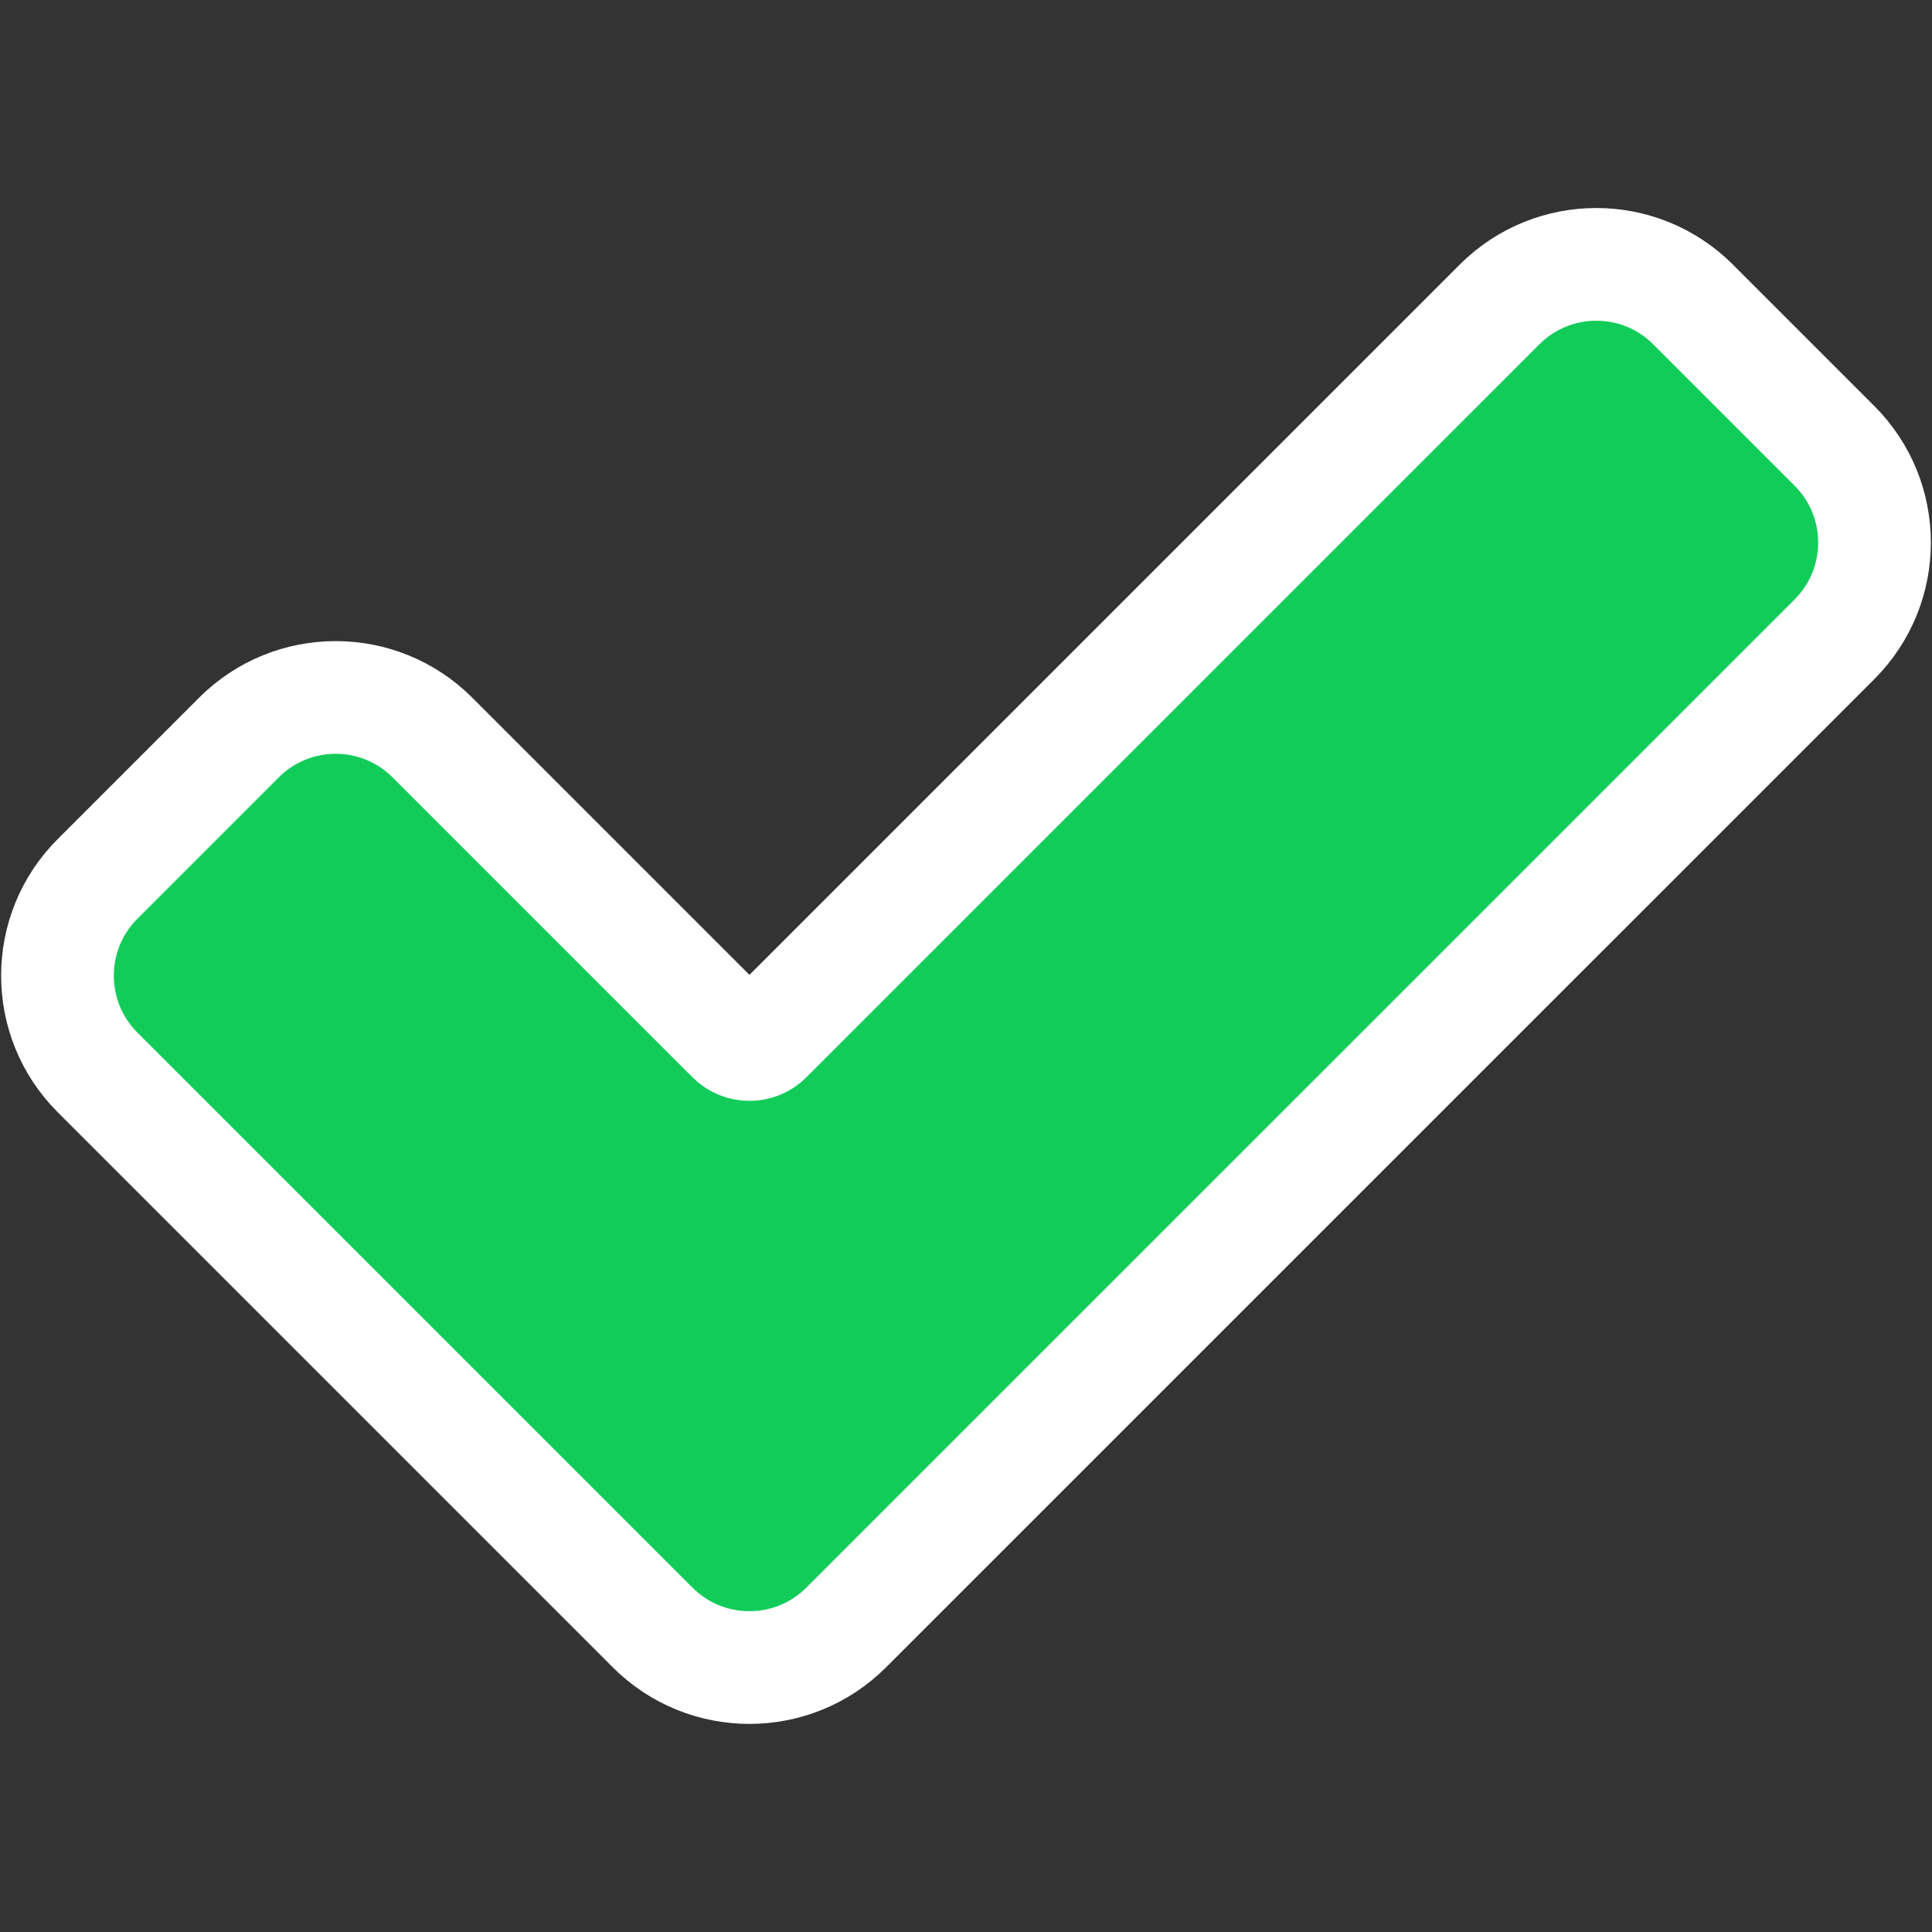 <svg width="1.5em" height="1.5em" viewBox="0 0 24 24"
                                        fill="none" xmlns="http://www.w3.org/2000/svg" class="svg text-5 md:text-6 text-5 md:text-6"
                                        data-name="functions/site_ic_check" style="--v73f2b076: 16px; --v226ba0ae: currentColor;">
                                        <rect x="0" y="0" width="24" height="24" fill="#333333" stroke="none"/>
                                        <path
                                            d="M18.628 3.782C19.292 3.118 20.368 3.118 21.032 3.782L22.788 5.538C23.452 6.201 23.452 7.278 22.788 7.942L10.512 20.217C9.848 20.881 8.771 20.881 8.107 20.217L1.212 13.322C0.548 12.658 0.548 11.581 1.212 10.918L2.968 9.162C3.632 8.498 4.708 8.498 5.372 9.162L9.098 12.888C9.215 13.005 9.405 13.005 9.522 12.888L18.628 3.782Z"
                                            fill="#12CC5A" stroke="white" stroke-width="1.4"></path>
                                    </svg>